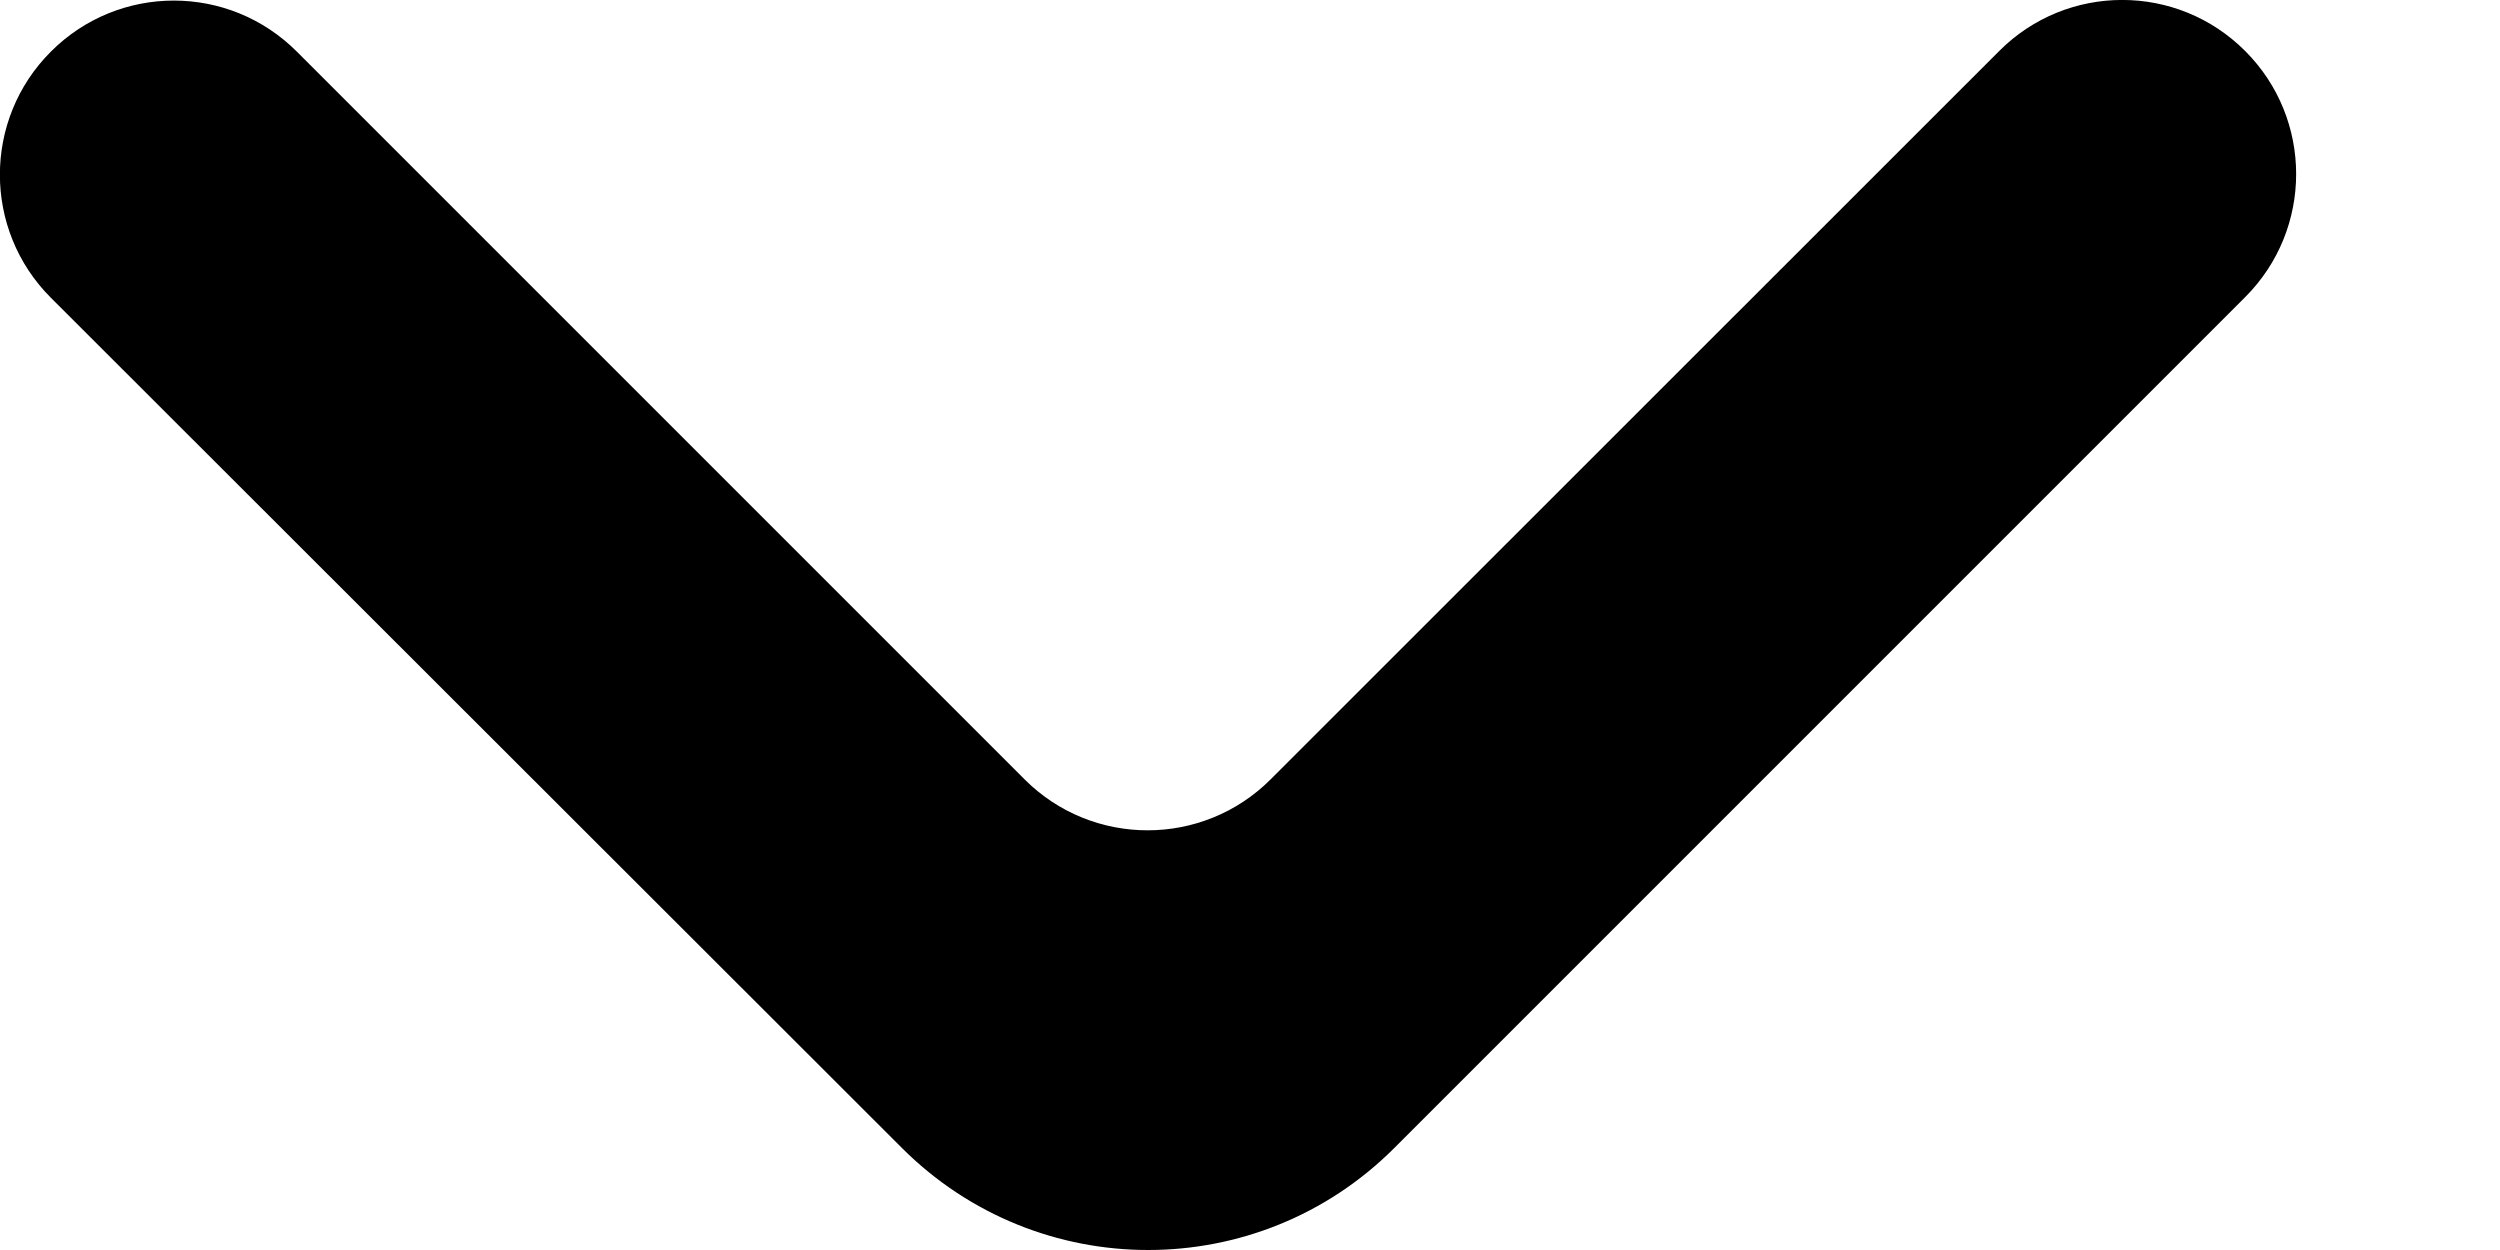 <svg width="12" height="6" viewBox="0 0 12 6" fill="none" xmlns="http://www.w3.org/2000/svg">
<path d="M0.244 0.248C-0.082 0.574 -0.082 1.103 0.244 1.429L4.33 5.511C4.983 6.163 6.04 6.163 6.692 5.511L10.777 1.426C11.103 1.1 11.103 0.571 10.777 0.245C10.451 -0.082 9.922 -0.082 9.596 0.245L6.099 3.741C5.773 4.067 5.244 4.067 4.918 3.741L1.425 0.248C1.099 -0.079 0.57 -0.079 0.244 0.248Z" fill="black"/>
</svg>
